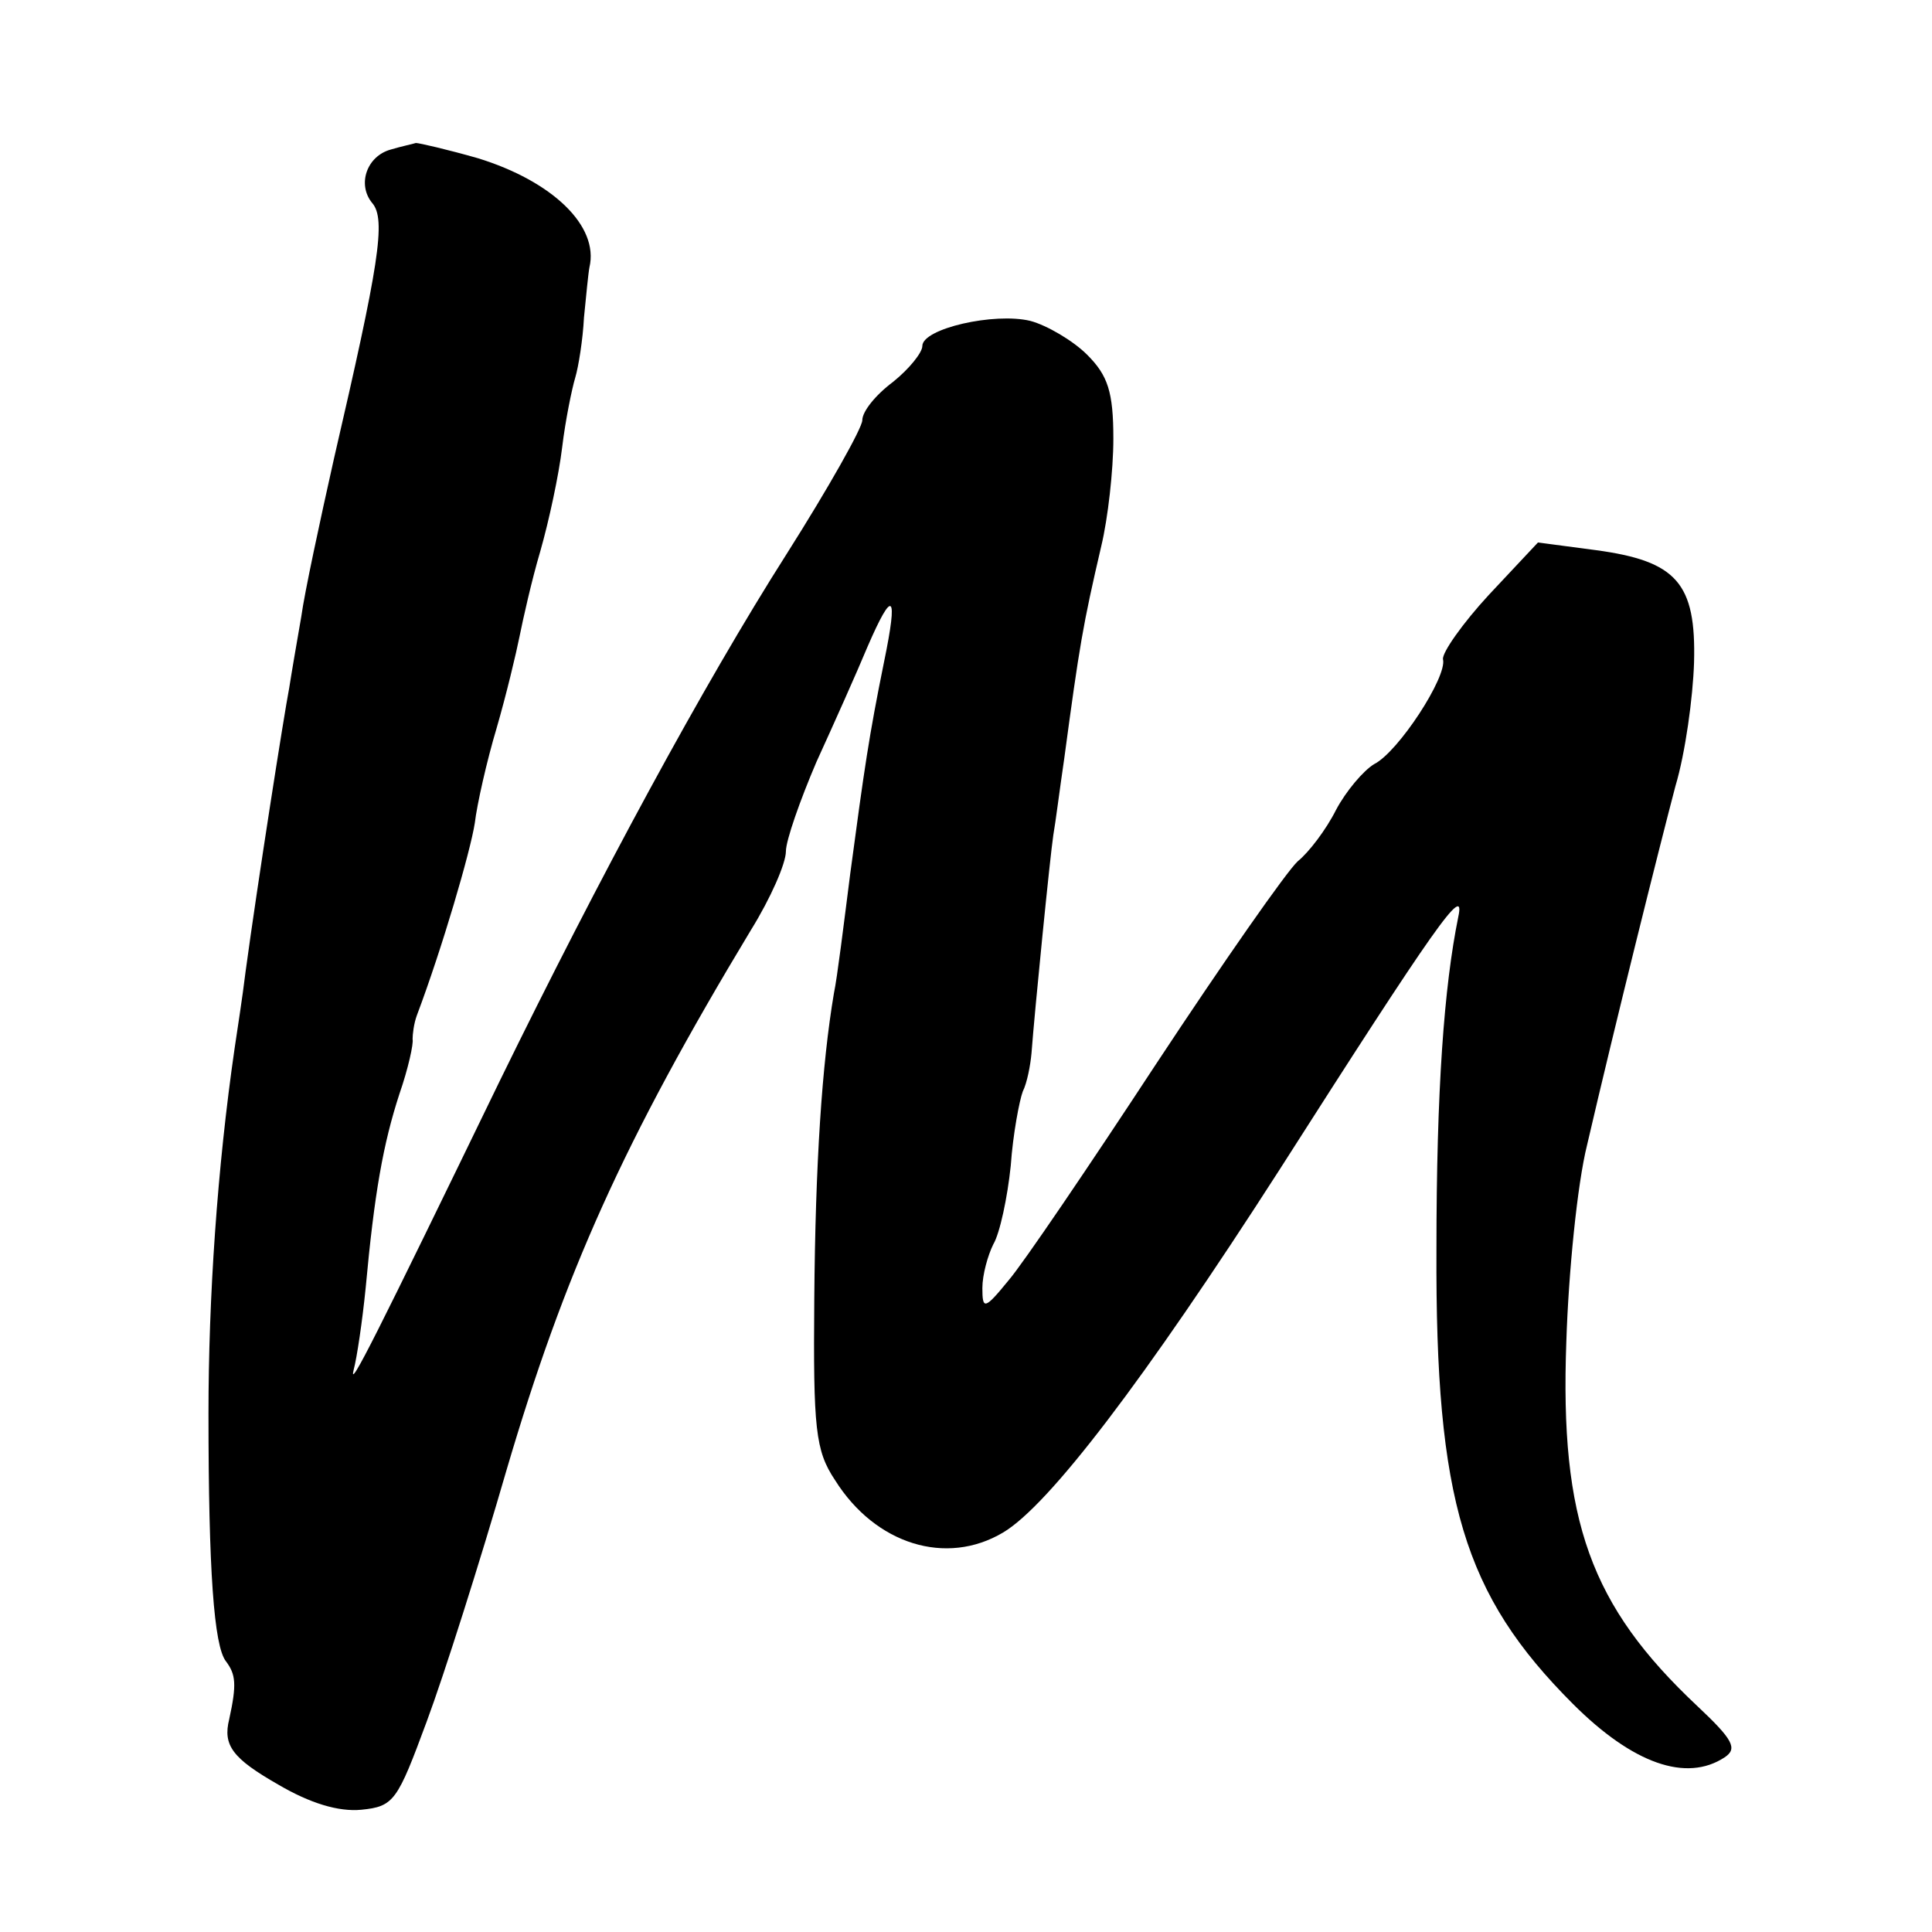 <?xml version="1.0" standalone="no"?>
<!DOCTYPE svg PUBLIC "-//W3C//DTD SVG 20010904//EN"
 "http://www.w3.org/TR/2001/REC-SVG-20010904/DTD/svg10.dtd">
<svg version="1.0" xmlns="http://www.w3.org/2000/svg"
 width="177pt" height="177pt" viewBox="0 0 177 177"
 preserveAspectRatio="xMidYMid meet">
<g transform="translate(0,177) scale(0.1,-0.1)"
fill="#000000" stroke="none">
<path d="M358 1633 c-22 -6 -31 -32 -17 -49 13 -15 6 -57 -35 -234 -13 -58
-27 -123 -30 -145 -4 -23 -9 -52 -11 -65 -5 -26 -29 -179 -40 -260 -3 -25 -8
-56 -10 -70 -16 -110 -24 -229 -24 -335 0 -144 5 -213 16 -227 9 -12 10 -21 3
-53 -6 -24 3 -36 45 -60 29 -17 55 -25 76 -23 30 3 33 8 60 81 16 43 49 147
73 230 53 180 107 301 224 495 18 29 32 61 32 72 0 10 13 47 28 82 16 35 37
82 47 106 23 53 28 49 15 -14 -14 -69 -18 -97 -31 -194 -6 -47 -12 -96 -15
-110 -11 -65 -17 -156 -18 -280 -1 -119 1 -139 19 -166 37 -59 102 -79 154
-48 42 25 129 139 253 332 143 224 171 264 164 232 -13 -64 -20 -158 -20 -305
-1 -230 25 -316 125 -416 55 -55 104 -72 139 -49 12 8 8 16 -25 47 -98 92
-126 170 -120 334 2 63 10 144 19 180 26 112 66 272 81 329 9 30 16 81 17 113
2 73 -16 93 -90 103 l-53 7 -45 -48 c-24 -26 -43 -53 -42 -59 4 -16 -41 -85
-63 -96 -10 -6 -26 -25 -35 -42 -9 -18 -25 -39 -35 -47 -10 -9 -68 -92 -130
-186 -61 -93 -122 -183 -135 -198 -22 -27 -24 -27 -24 -7 0 12 5 30 10 40 6
10 13 43 16 72 2 29 8 60 11 68 4 8 7 24 8 35 3 40 17 180 20 200 2 11 6 43
10 70 14 104 17 122 34 195 6 25 11 69 11 98 0 43 -5 58 -24 77 -13 13 -37 27
-52 31 -33 8 -99 -7 -99 -23 0 -6 -12 -21 -27 -33 -16 -12 -28 -27 -28 -35 0
-7 -31 -62 -69 -122 -77 -121 -172 -297 -263 -483 -114 -235 -139 -285 -134
-265 3 11 8 45 11 75 8 87 16 132 31 178 8 23 13 46 12 50 0 4 1 14 4 22 23
61 49 150 53 176 2 17 11 57 20 87 9 31 18 69 21 84 3 15 11 51 19 78 8 28 17
70 20 95 3 25 9 54 12 64 3 10 7 35 8 55 2 20 4 41 5 46 9 38 -34 79 -102 100
-28 8 -54 14 -57 14 -3 -1 -13 -3 -23 -6z"/>
</g>
</svg>

